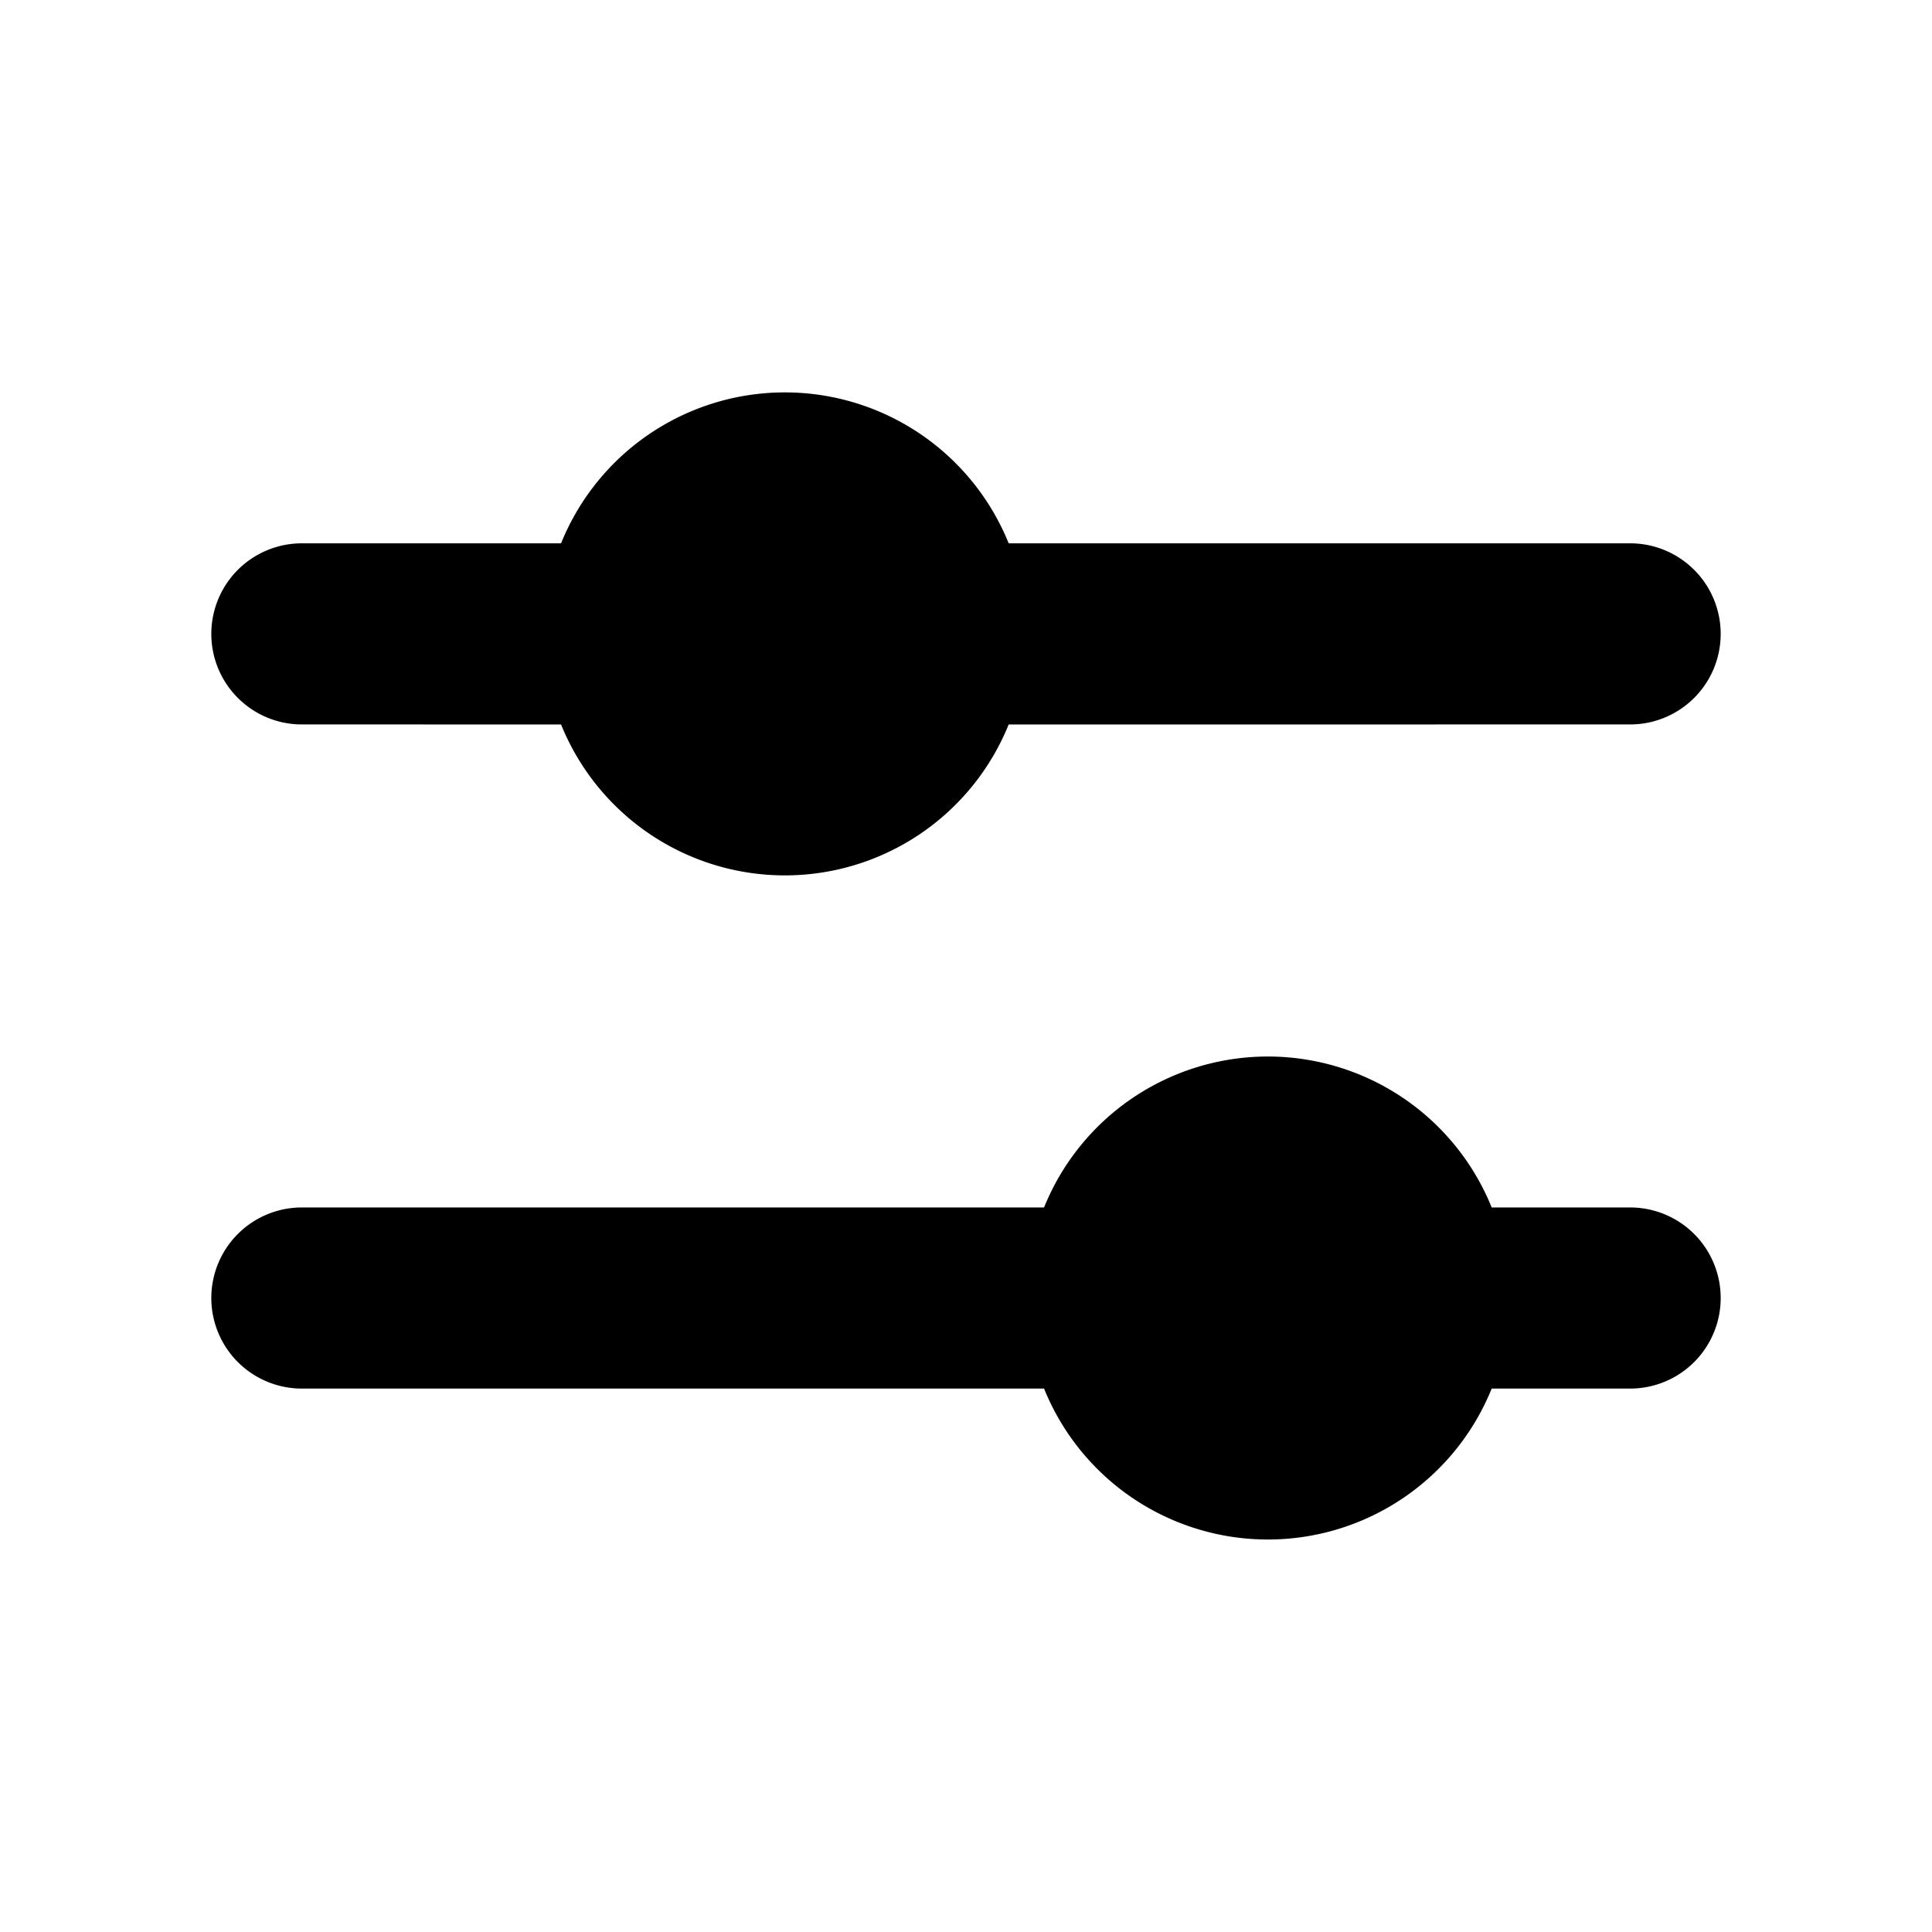 <?xml version="1.0" encoding="utf-8"?><!-- Скачано с сайта svg4.ru / Downloaded from svg4.ru -->
<svg fill="#000000" width="800px" height="800px" viewBox="0 0 256 256" id="Flat" xmlns="http://www.w3.org/2000/svg">
  <path d="M228,171.994a12,12,0,0,1-12,12H197.656a31.988,31.988,0,0,1-59.313,0H40a12,12,0,0,1,0-24h98.343a31.988,31.988,0,0,1,59.313,0h18.343A12,12,0,0,1,228,171.994ZM39.999,95.993l34.344.001a31.988,31.988,0,0,0,59.313 0L216,95.993a12,12,0,0,0-.001-24l-82.343.001a31.988,31.988,0,0,0-59.313-0L40,71.993h-0a12,12,0,0,0-0,24Z"/>
</svg>